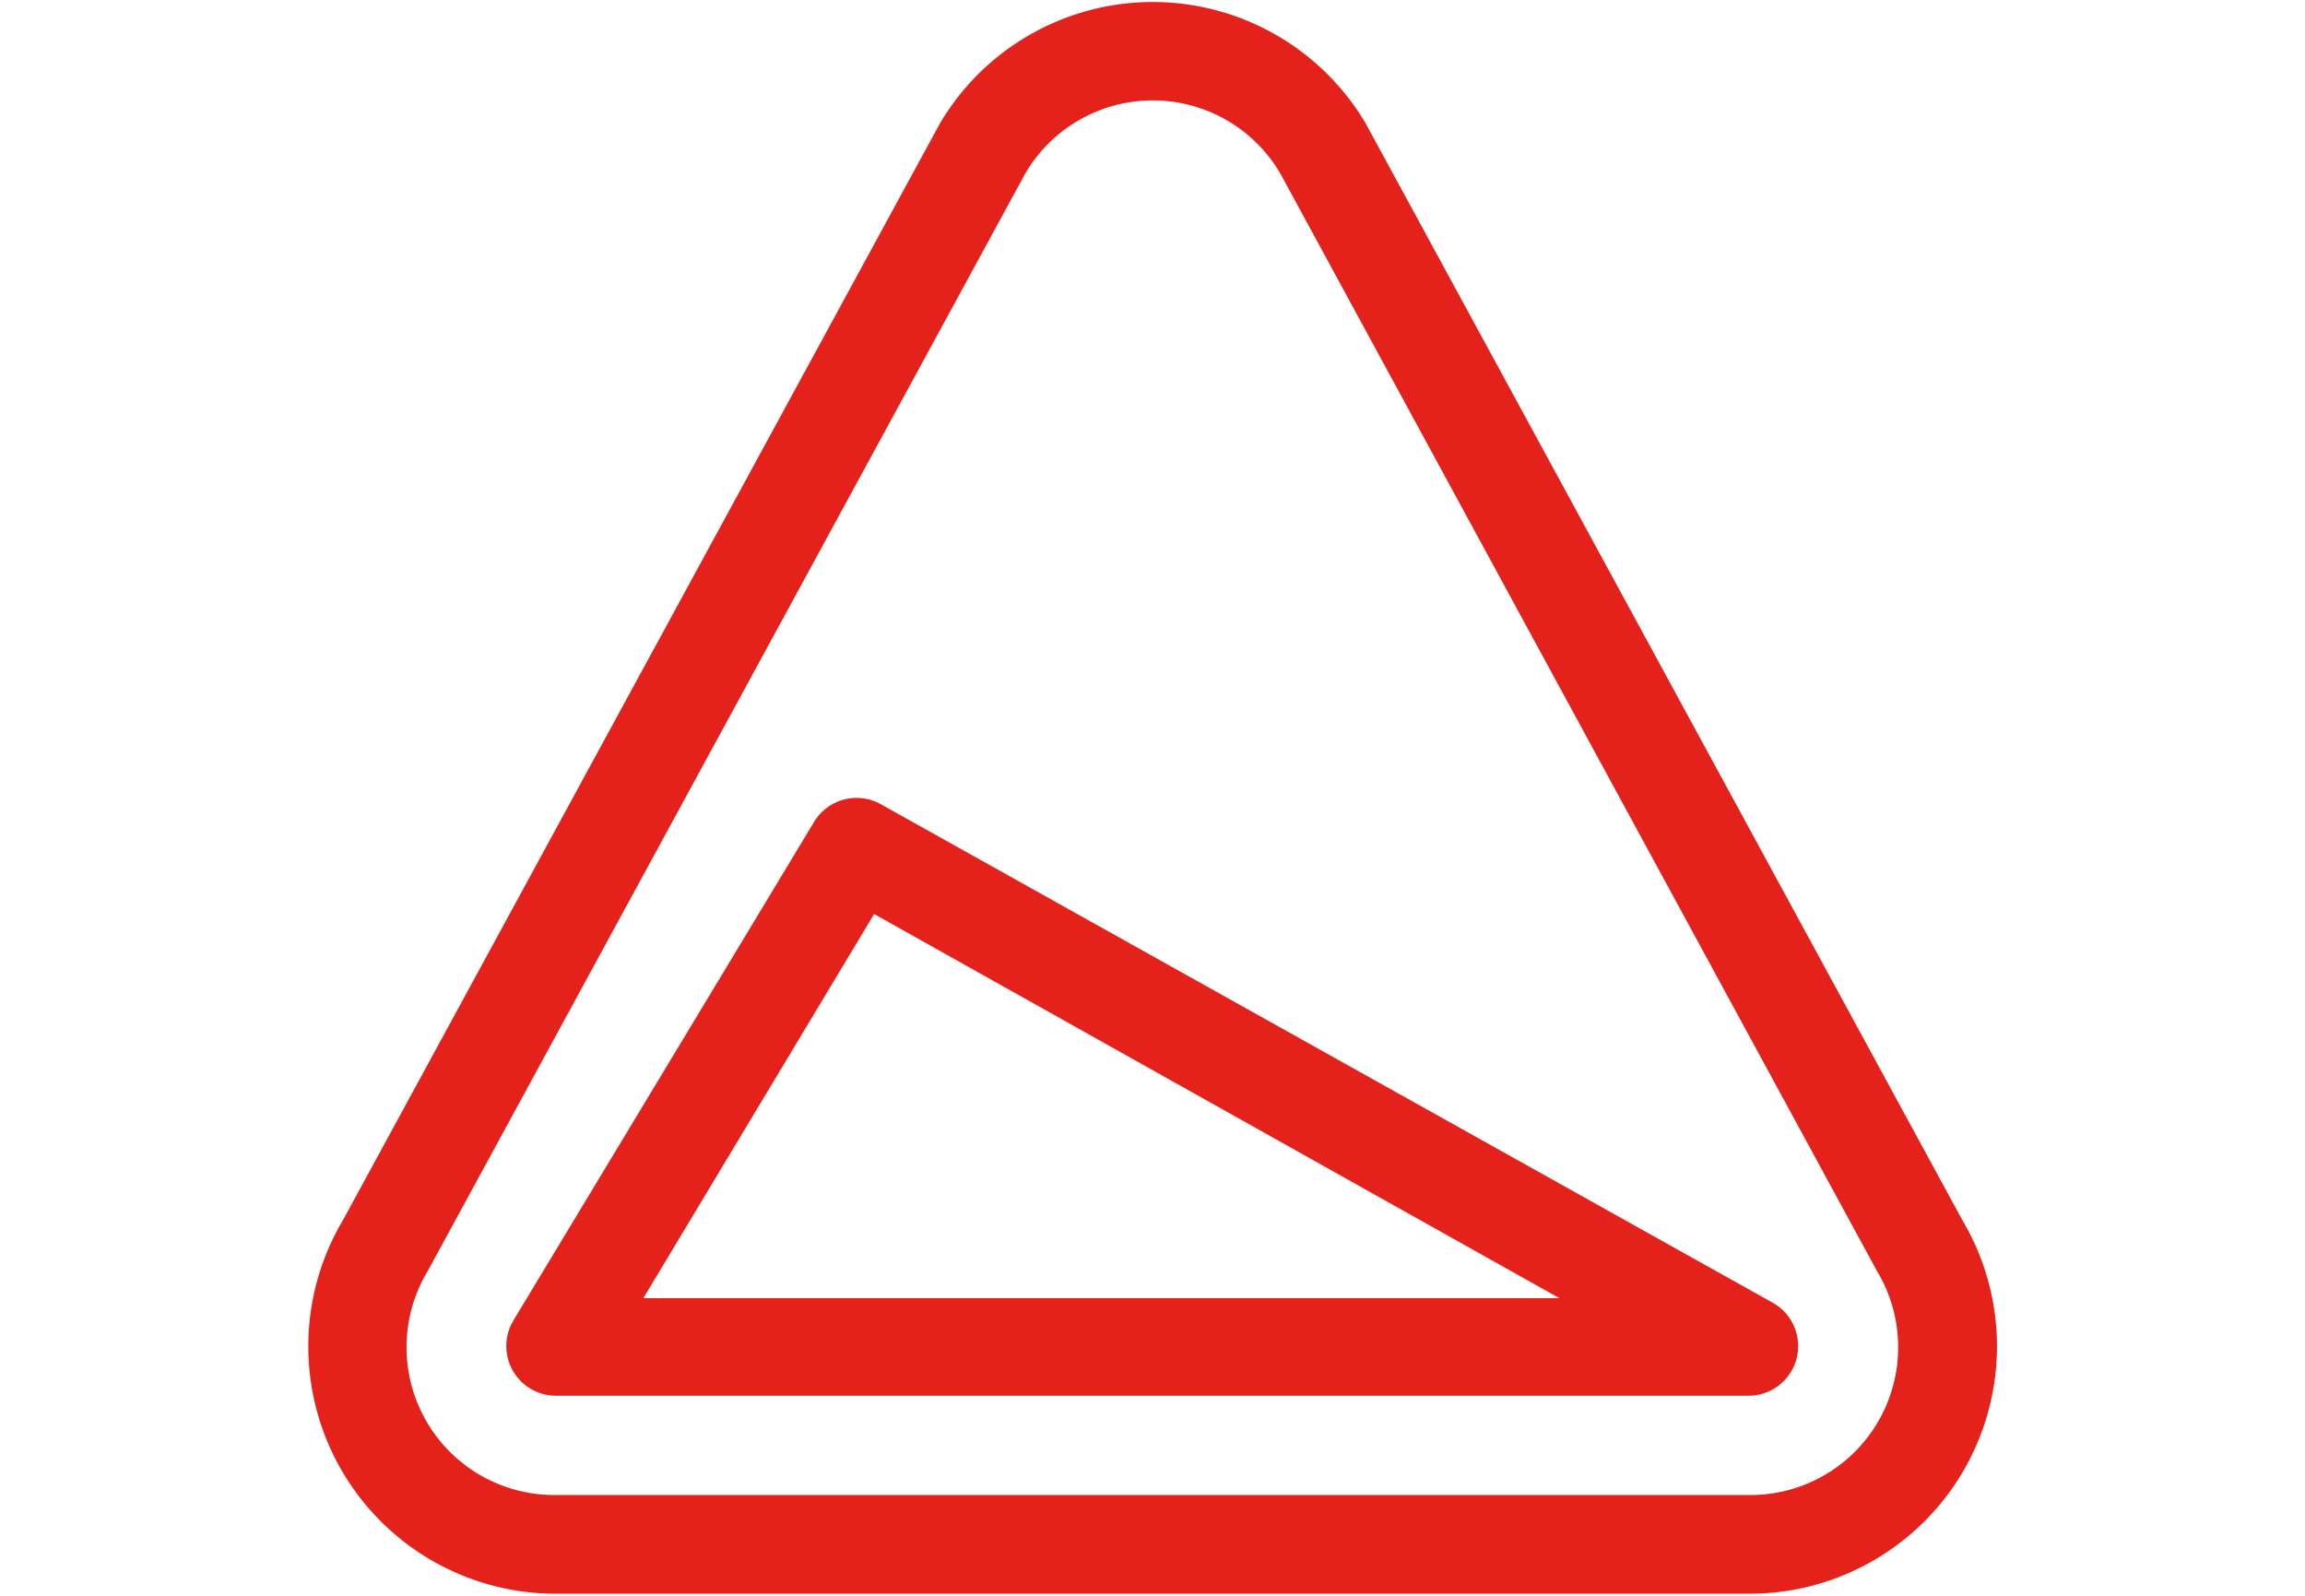 <svg id="Ebene_1" data-name="Ebene 1" xmlns="http://www.w3.org/2000/svg" viewBox="0 0 78 54"><defs><style>.cls-1{fill:#e4221b;}</style></defs><title>Zeichenfläche 13</title><path class="cls-1" d="M14.48,43,34.69,5.88h0a5,5,0,0,1,8.64,0L63.51,43a5,5,0,0,1-4.32,7.59H18.8A5,5,0,0,1,14.48,43ZM18.8,53.93H59.2a8.37,8.37,0,0,0,7.2-12.65L46.21,4.17a8.37,8.37,0,0,0-14.4,0L11.61,41.28a8.37,8.37,0,0,0,7.2,12.65Z"/><path class="cls-1" d="M29.58,30.93l23.19,13h-31l7.81-13ZM18.81,47.23H59.19A1.68,1.68,0,0,0,60,44.09L29.8,27.21a1.68,1.68,0,0,0-2.25.6L17.37,44.69a1.68,1.68,0,0,0,1.44,2.54Z"/></svg>